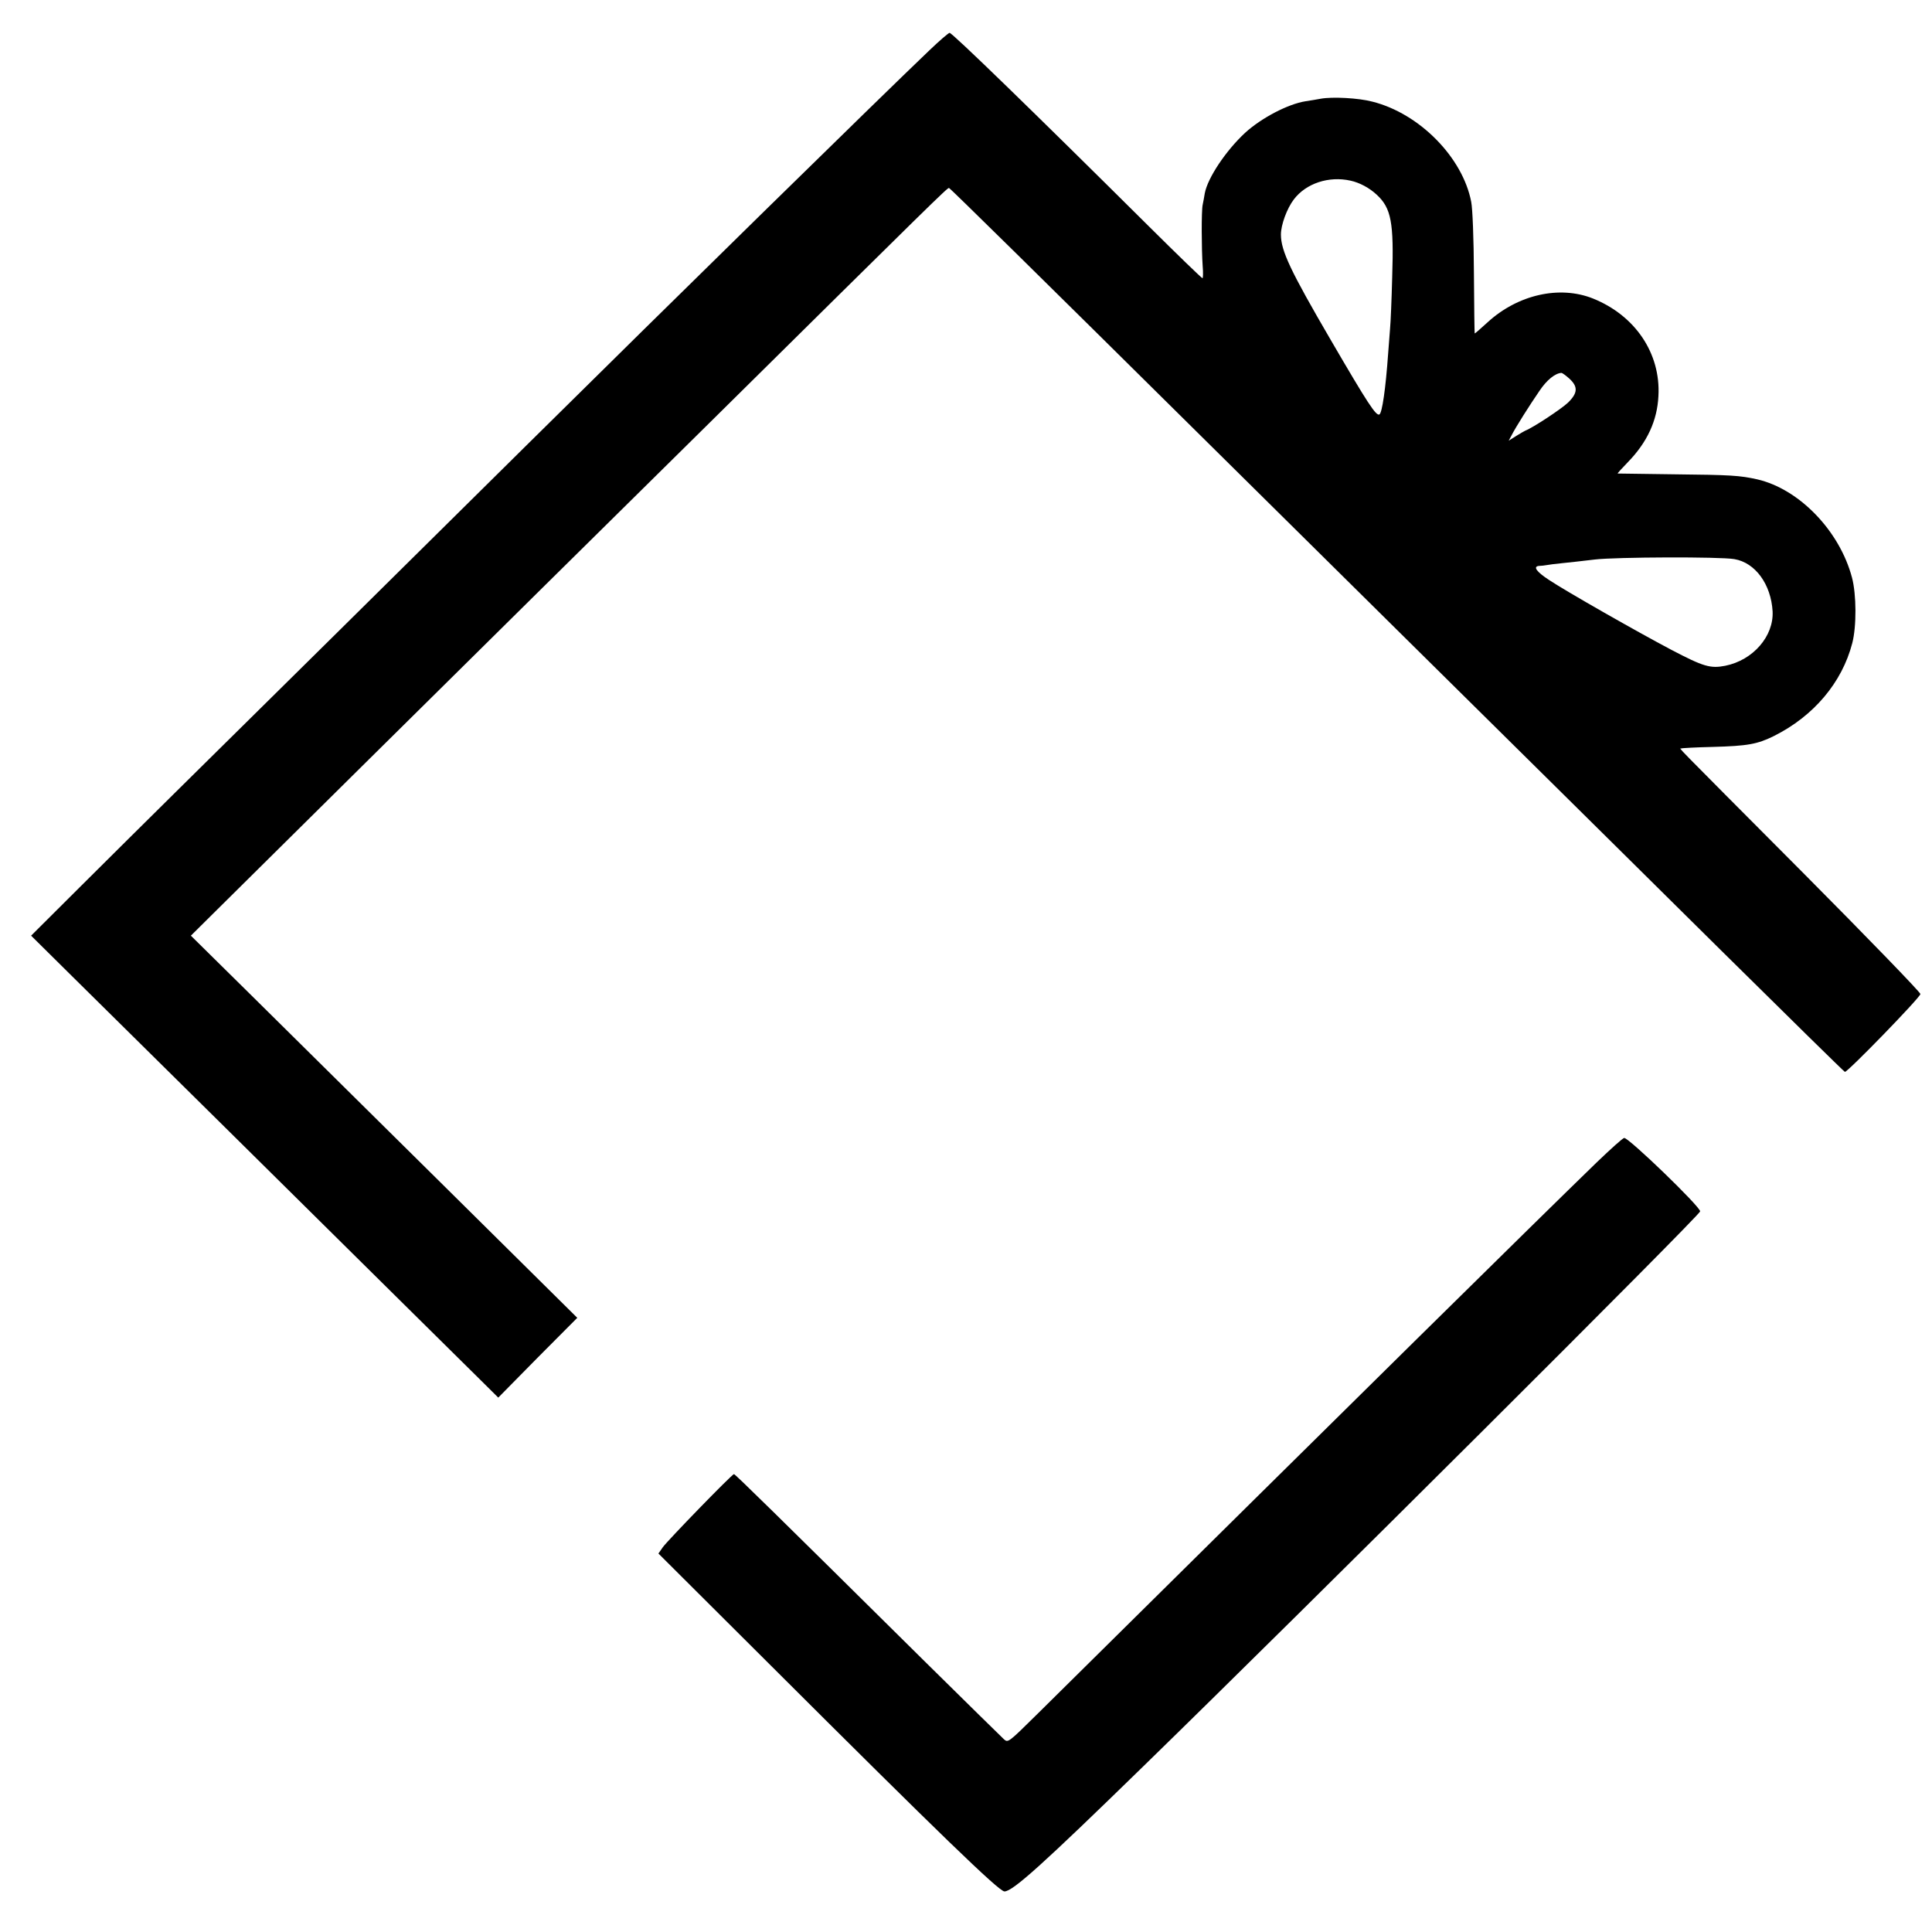 <?xml version="1.0" standalone="no"?>
<!DOCTYPE svg PUBLIC "-//W3C//DTD SVG 20010904//EN"
 "http://www.w3.org/TR/2001/REC-SVG-20010904/DTD/svg10.dtd">
<svg version="1.0" xmlns="http://www.w3.org/2000/svg"
 width="1000pt" height="1000pt" viewBox="0 0 1000 1000"
 preserveAspectRatio="xMidYMid meet">
<g transform="translate(0,1000) scale(0.1,-0.1)"
fill="#000000" stroke="none">
<path d="M4810 9739 c-257 -245 -1332 -1299 -2085 -2044 -388 -384 -1584
-1567 -1819 -1798 -127 -126 -347 -343 -488 -484 l-257 -256 198 -196 c234
-231 1433 -1416 1765 -1745 127 -125 281 -278 343 -339 l112 -111 204 207 205
206 -700 693 c-385 381 -835 826 -1000 989 l-300 296 115 114 c148 147 1394
1380 1687 1669 124 122 520 513 880 869 1164 1151 1235 1221 1242 1218 7 -2
453 -441 1338 -1317 533 -527 1599 -1582 1805 -1785 122 -121 507 -501 854
-845 348 -344 635 -626 640 -628 12 -4 391 386 391 403 0 9 -273 291 -607 627
-714 717 -636 638 -631 644 3 2 77 6 164 8 181 5 230 14 317 57 205 103 351
276 404 479 23 87 22 253 -1 340 -64 242 -273 459 -491 509 -90 20 -136 23
-430 26 -159 2 -291 4 -292 4 -2 1 22 27 53 59 100 103 152 215 158 343 12
220 -120 416 -339 504 -173 69 -389 20 -545 -123 -36 -33 -66 -59 -67 -58 -1
0 -3 141 -4 311 -1 182 -7 334 -14 370 -44 230 -268 458 -512 519 -71 19 -208
26 -267 15 -22 -4 -57 -10 -78 -13 -91 -14 -230 -87 -314 -164 -100 -93 -193
-233 -208 -312 -3 -19 -8 -46 -11 -60 -7 -30 -6 -231 0 -317 3 -35 2 -63 -1
-63 -4 0 -129 121 -278 269 -597 593 -1017 1001 -1031 1001 -5 0 -53 -41 -105
-91z m2180 -674 c47 -10 99 -38 136 -73 75 -69 89 -144 80 -425 -3 -117 -8
-237 -11 -267 -2 -30 -7 -89 -10 -130 -13 -183 -31 -306 -45 -315 -17 -10 -59
54 -253 387 -207 355 -257 460 -257 544 0 50 31 135 67 182 63 83 181 122 293
97z m1131 -1023 c48 -43 46 -76 -5 -126 -35 -33 -180 -129 -221 -145 -5 -2
-27 -15 -48 -28 l-38 -24 15 28 c20 40 94 157 145 231 37 55 80 90 113 92 4 0
22 -13 39 -28z m856 -936 c108 -18 190 -130 198 -271 6 -128 -101 -252 -245
-281 -77 -15 -112 -5 -280 83 -176 93 -540 300 -632 361 -66 43 -86 71 -50 73
9 0 26 2 37 4 11 2 47 7 80 10 33 3 110 12 170 19 108 13 650 15 722 2z"/>
<path d="M8265 3984 c-334 -324 -1212 -1190 -2892 -2852 -153 -151 -155 -153
-176 -135 -11 10 -196 192 -411 404 -784 776 -981 969 -987 969 -10 0 -342
-342 -368 -378 l-23 -33 579 -577 c882 -880 1184 -1172 1212 -1172 43 0 201
143 711 640 837 815 2890 2861 2890 2880 0 25 -368 380 -393 380 -7 0 -70 -57
-142 -126z"/>
</g>
</svg>
